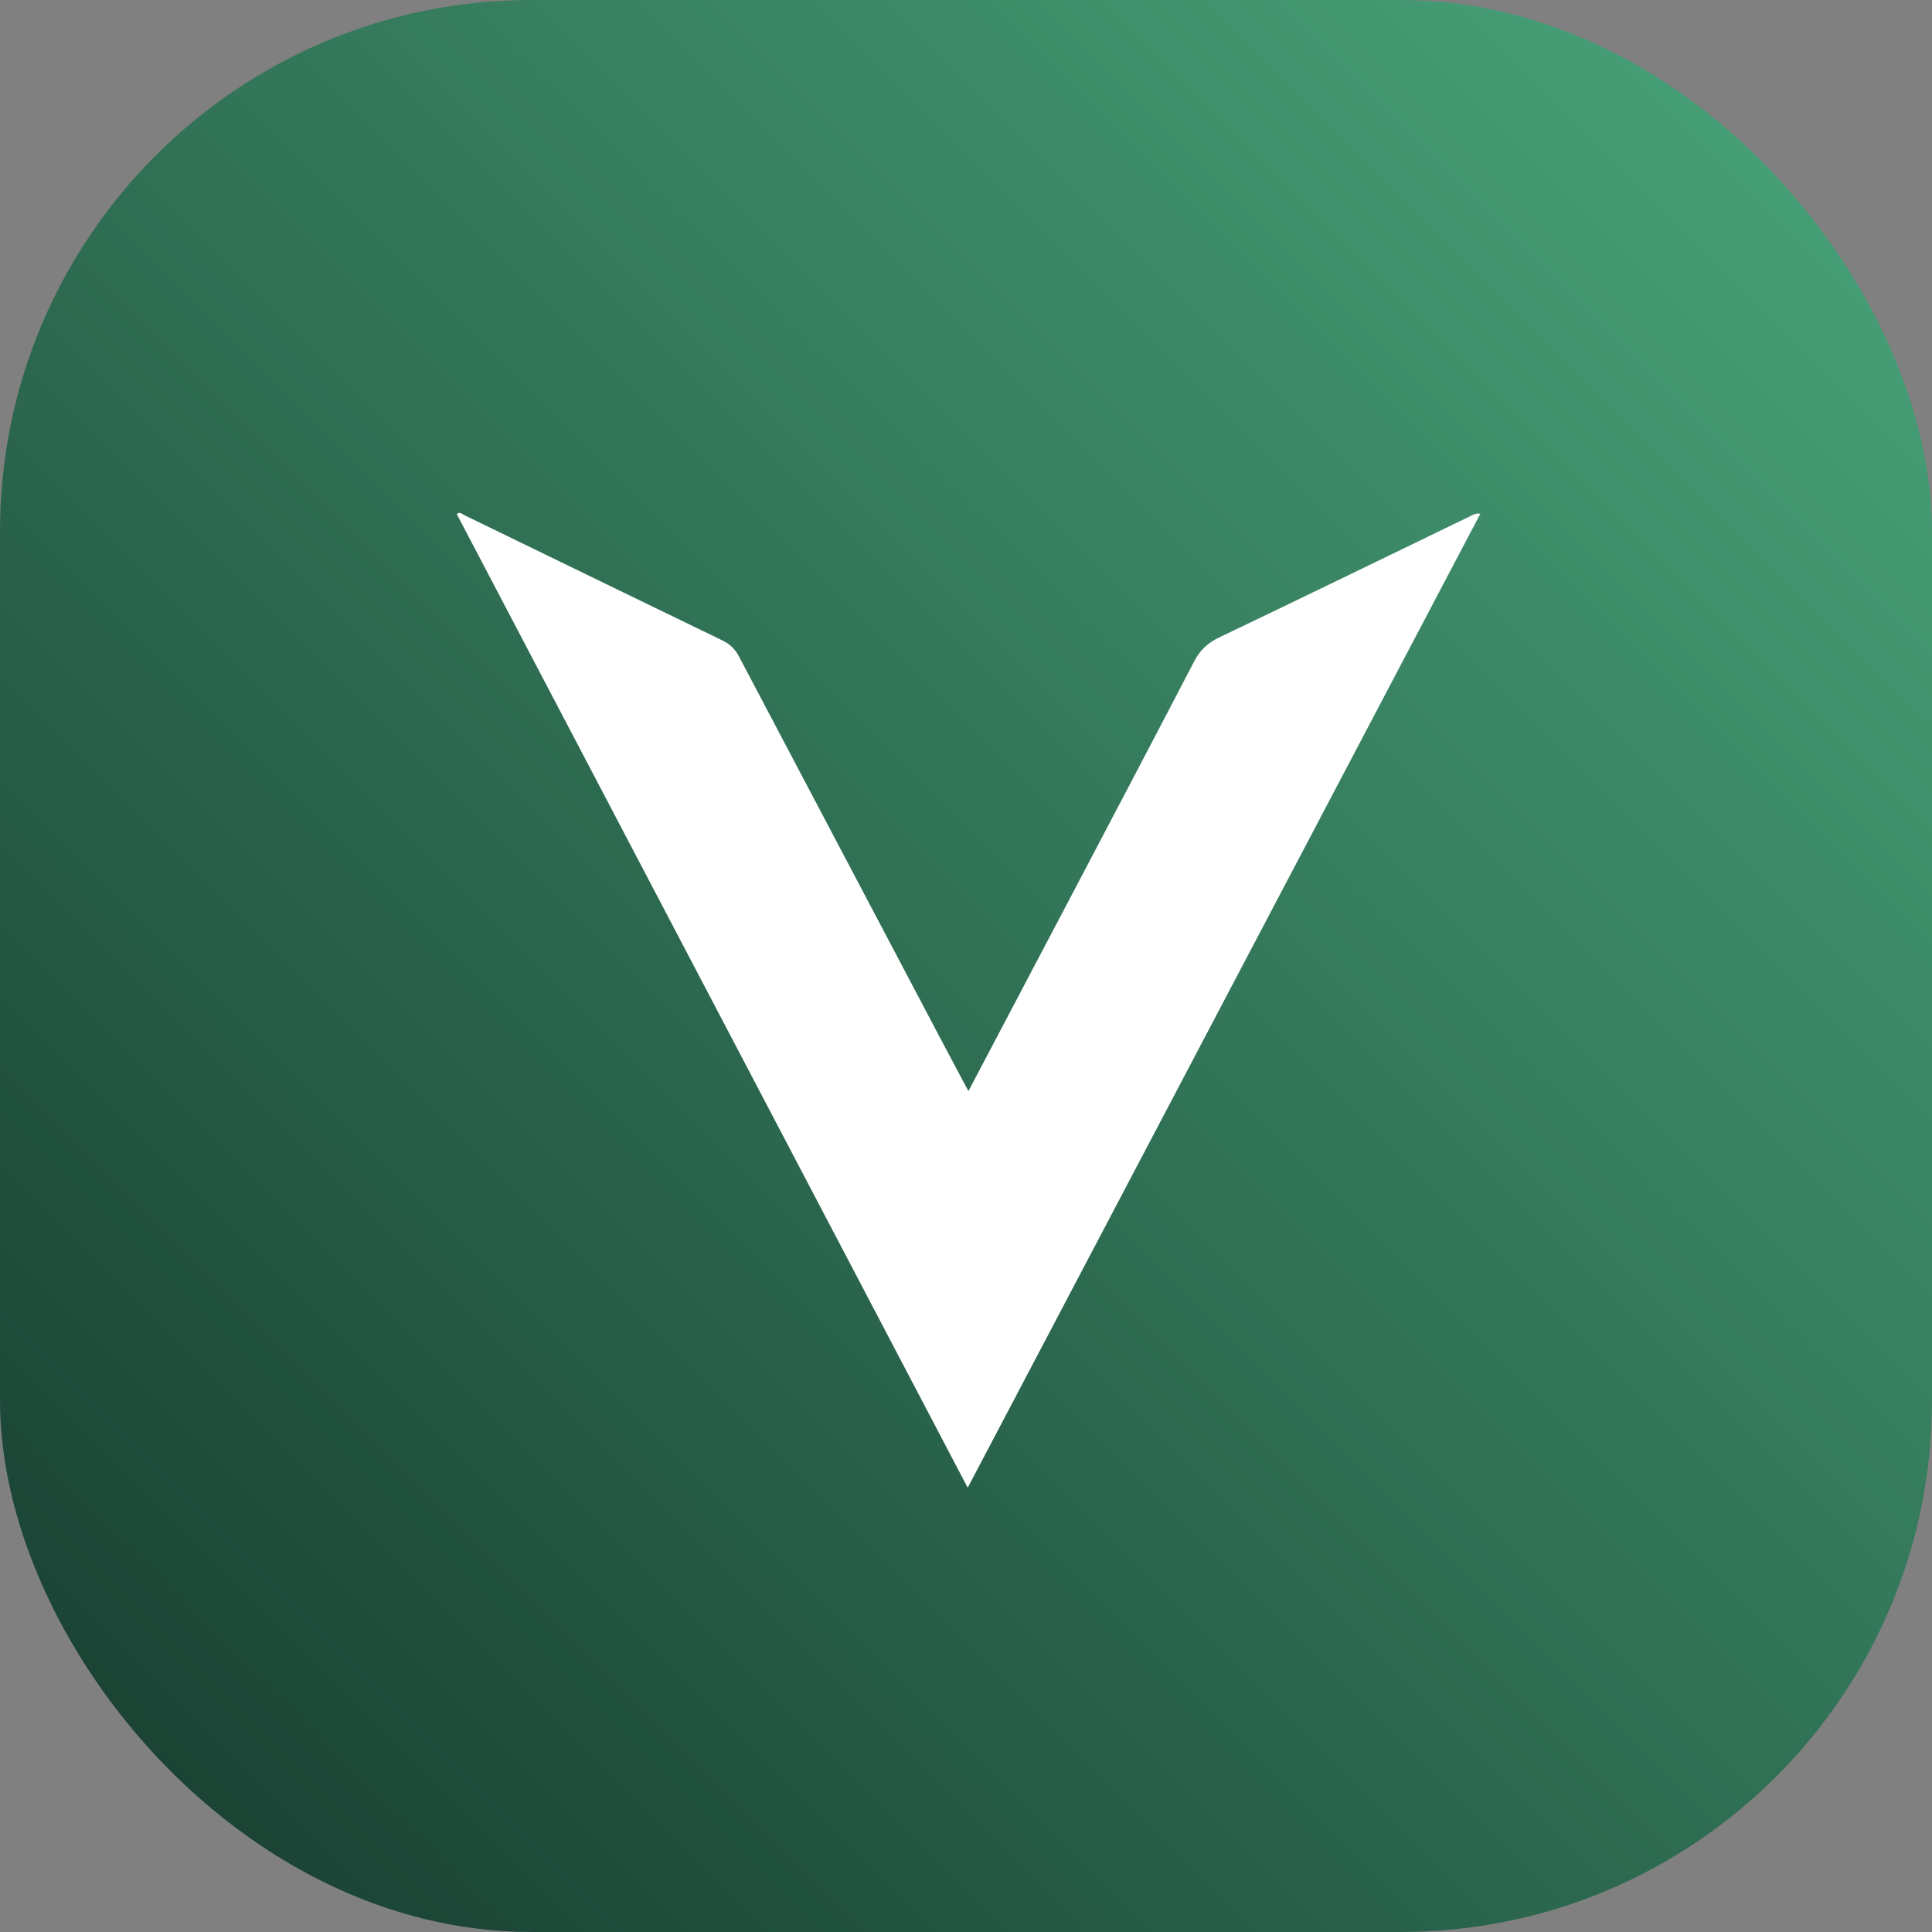 <svg width="400" height="400" viewBox="0 0 400 400" fill="none" xmlns="http://www.w3.org/2000/svg">
<rect x="0" y="0" width="400" height="400" fill="#808080" stroke="none"/>
<rect width="400" height="400" rx="110" fill="url(#paint0_linear_2006_41)"/>
<path d="M220.306 188.3C229.332 171.121 238.325 154.088 247.204 136.995C248.411 134.672 249.963 133.148 252.339 132.013C269.659 123.735 286.917 115.327 304.199 106.97C304.819 106.671 305.402 106.192 306.489 106.364C271.169 173.47 235.907 240.465 200.353 308.016C164.904 240.464 129.734 173.446 94.572 106.441C95.214 105.893 95.628 106.409 96.048 106.613C113.902 115.283 131.742 123.981 149.612 132.617C151.174 133.372 152.214 134.423 153.002 135.921C167.164 162.809 181.347 189.687 195.529 216.565C197.096 219.535 198.684 222.494 200.499 225.903C207.223 213.136 213.73 200.781 220.306 188.3Z" fill="white"/>
<defs>
<linearGradient id="paint0_linear_2006_41" x1="400" y1="-2.38419e-05" x2="2.38419e-05" y2="400" gradientUnits="userSpaceOnUse">
<stop stop-color="#4AA77C"/>
<stop offset="1" stop-color="#163A2E"/>
</linearGradient>
</defs>
</svg>
